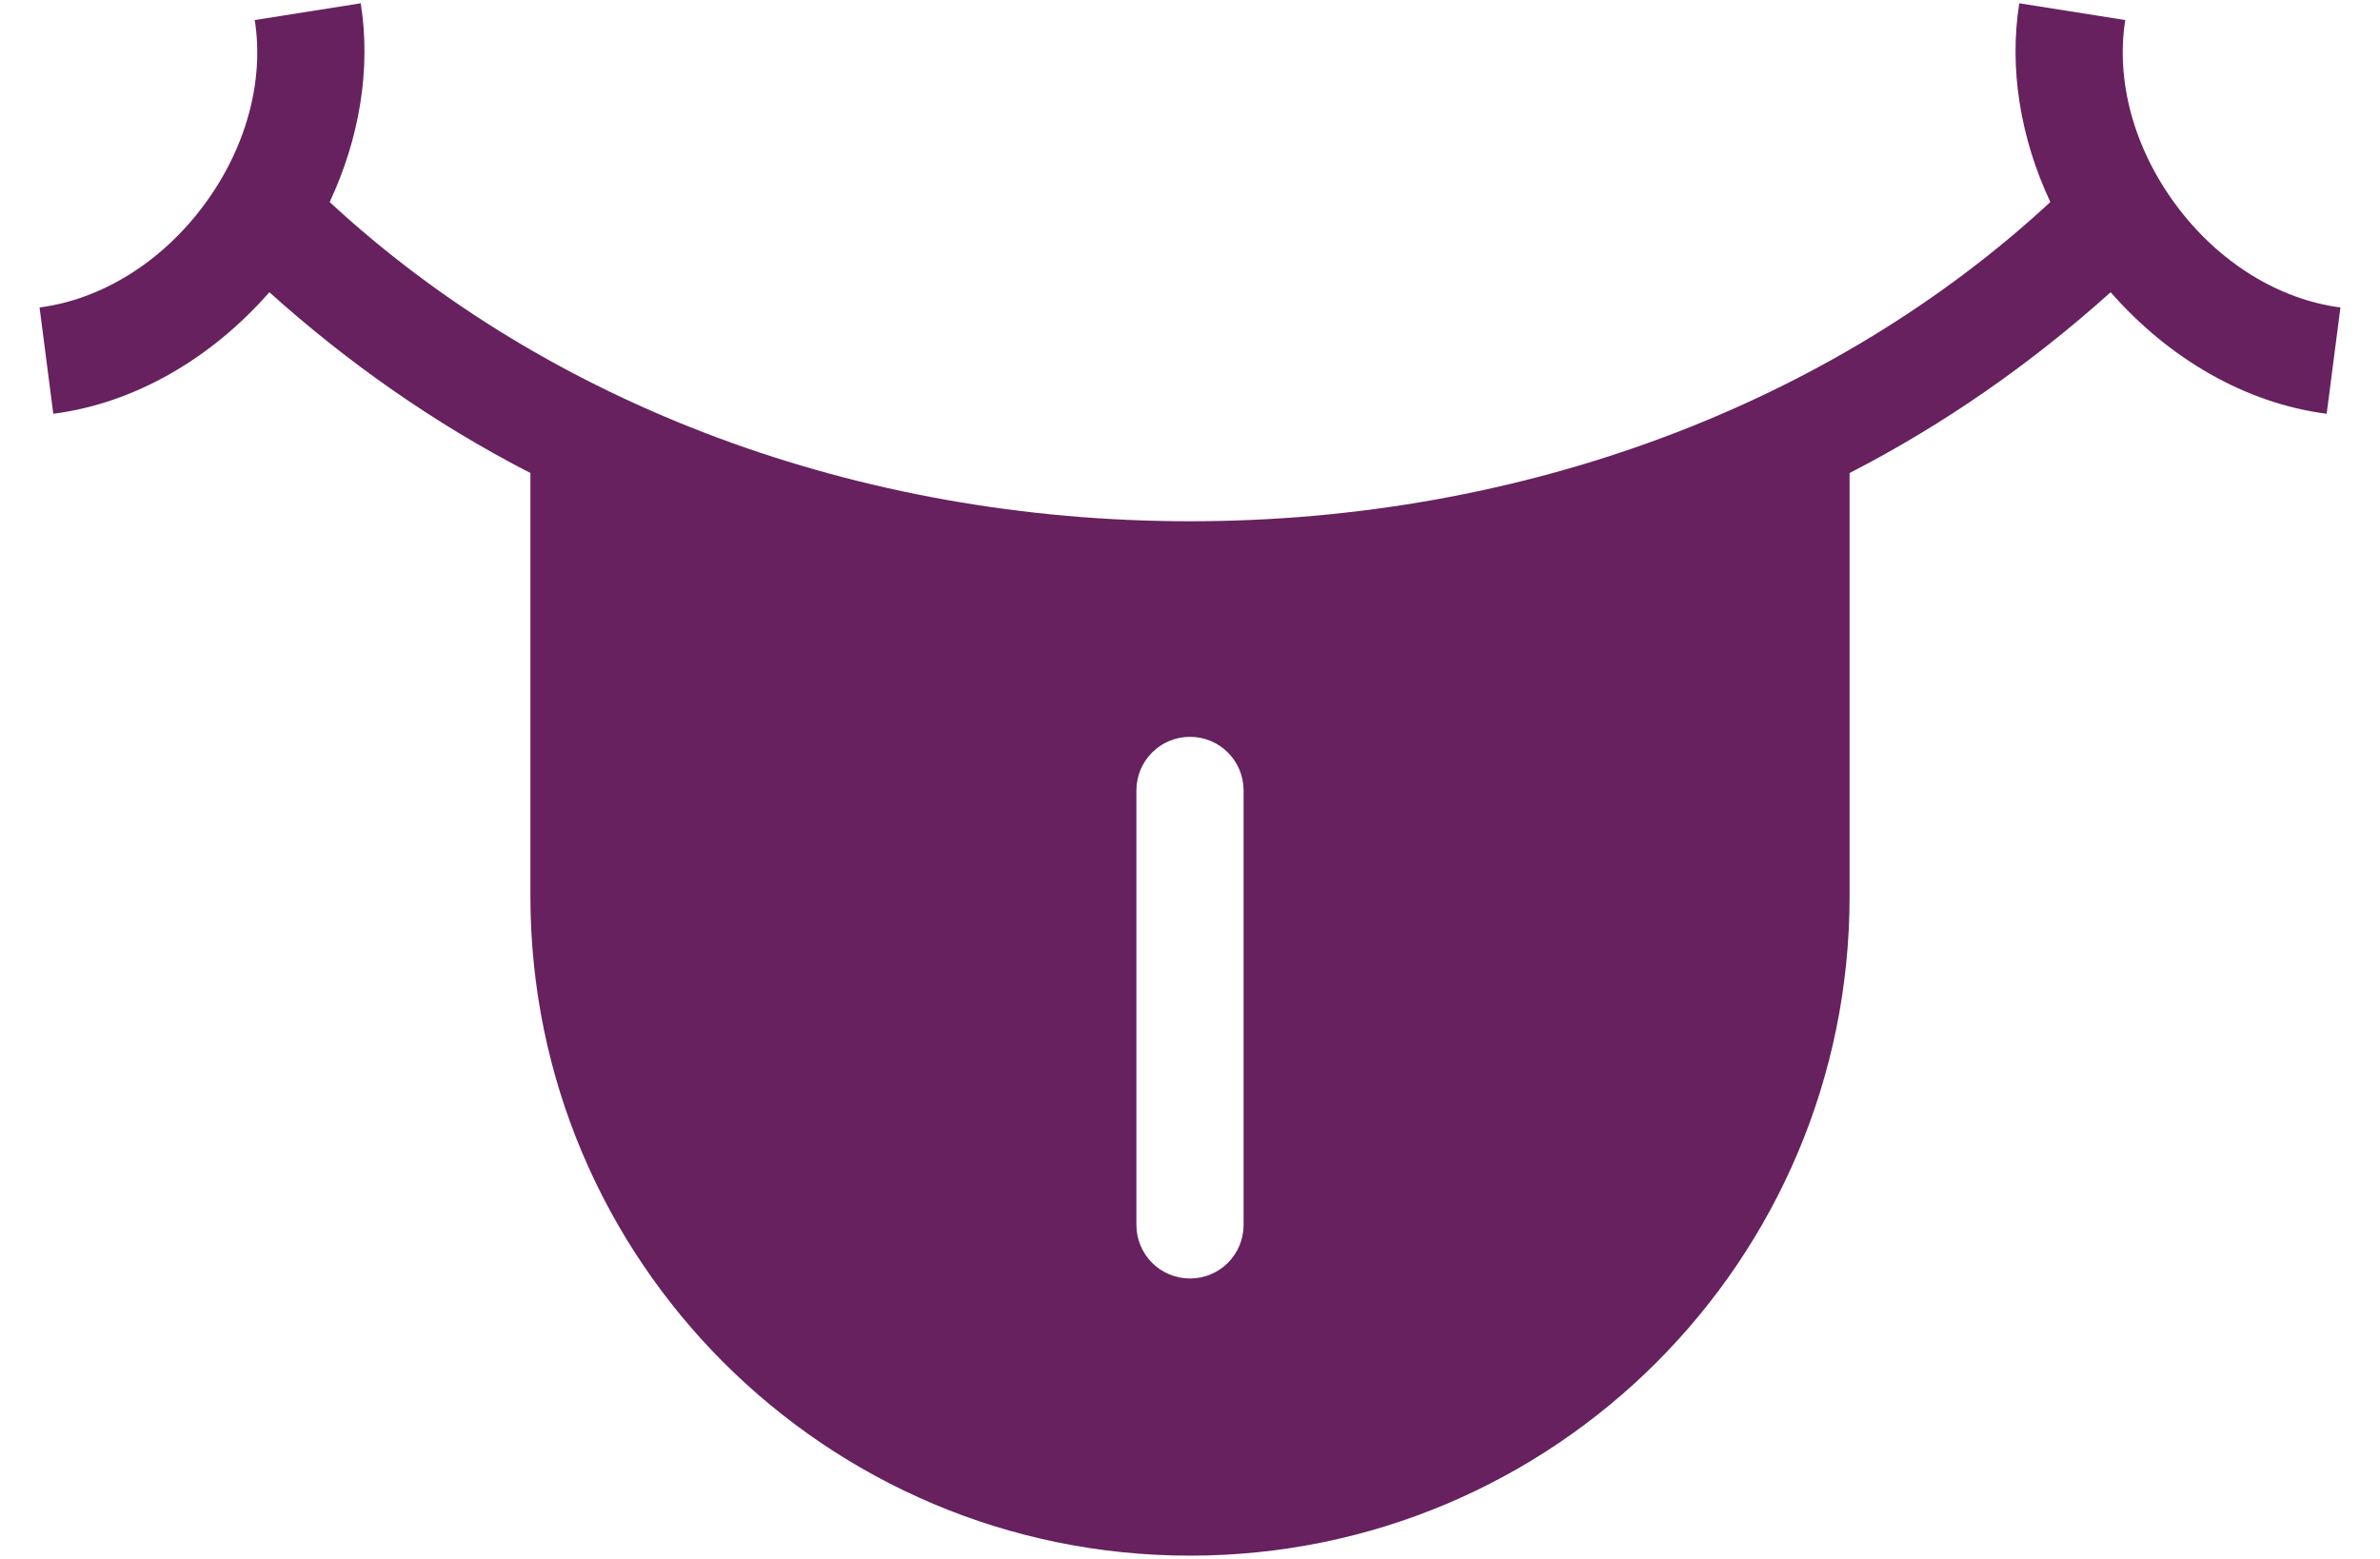<svg xmlns="http://www.w3.org/2000/svg" fill="none" viewBox="0 0 58 38" height="38" width="58">
<path fill="#66215E" d="M53.044 5.018C52.011 3.638 51.555 1.985 51.792 0.489L49.209 0.08C48.956 1.678 49.238 3.37 49.966 4.925C44.631 9.866 37.088 12.706 29 12.706C20.912 12.706 13.369 9.866 8.034 4.925C8.762 3.37 9.044 1.678 8.791 0.08L6.208 0.489C6.445 1.985 5.989 3.638 4.956 5.018C3.927 6.397 2.471 7.298 0.964 7.495L1.299 10.086C3.28 9.83 5.147 8.741 6.564 7.123C8.468 8.835 10.591 10.33 12.926 11.53V21.846C12.926 30.723 20.123 37.92 29 37.92C37.877 37.92 45.074 30.723 45.074 21.846V11.53C47.408 10.33 49.531 8.835 51.436 7.123C52.853 8.741 54.719 9.83 56.7 10.086L57.036 7.495C55.529 7.298 54.073 6.397 53.044 5.018ZM30.306 29.857C30.306 30.58 29.723 31.164 29 31.164C28.277 31.164 27.694 30.58 27.694 29.857V19.267C27.694 18.545 28.277 17.961 29 17.961C29.723 17.961 30.306 18.545 30.306 19.267V29.857Z"></path>
</svg>

